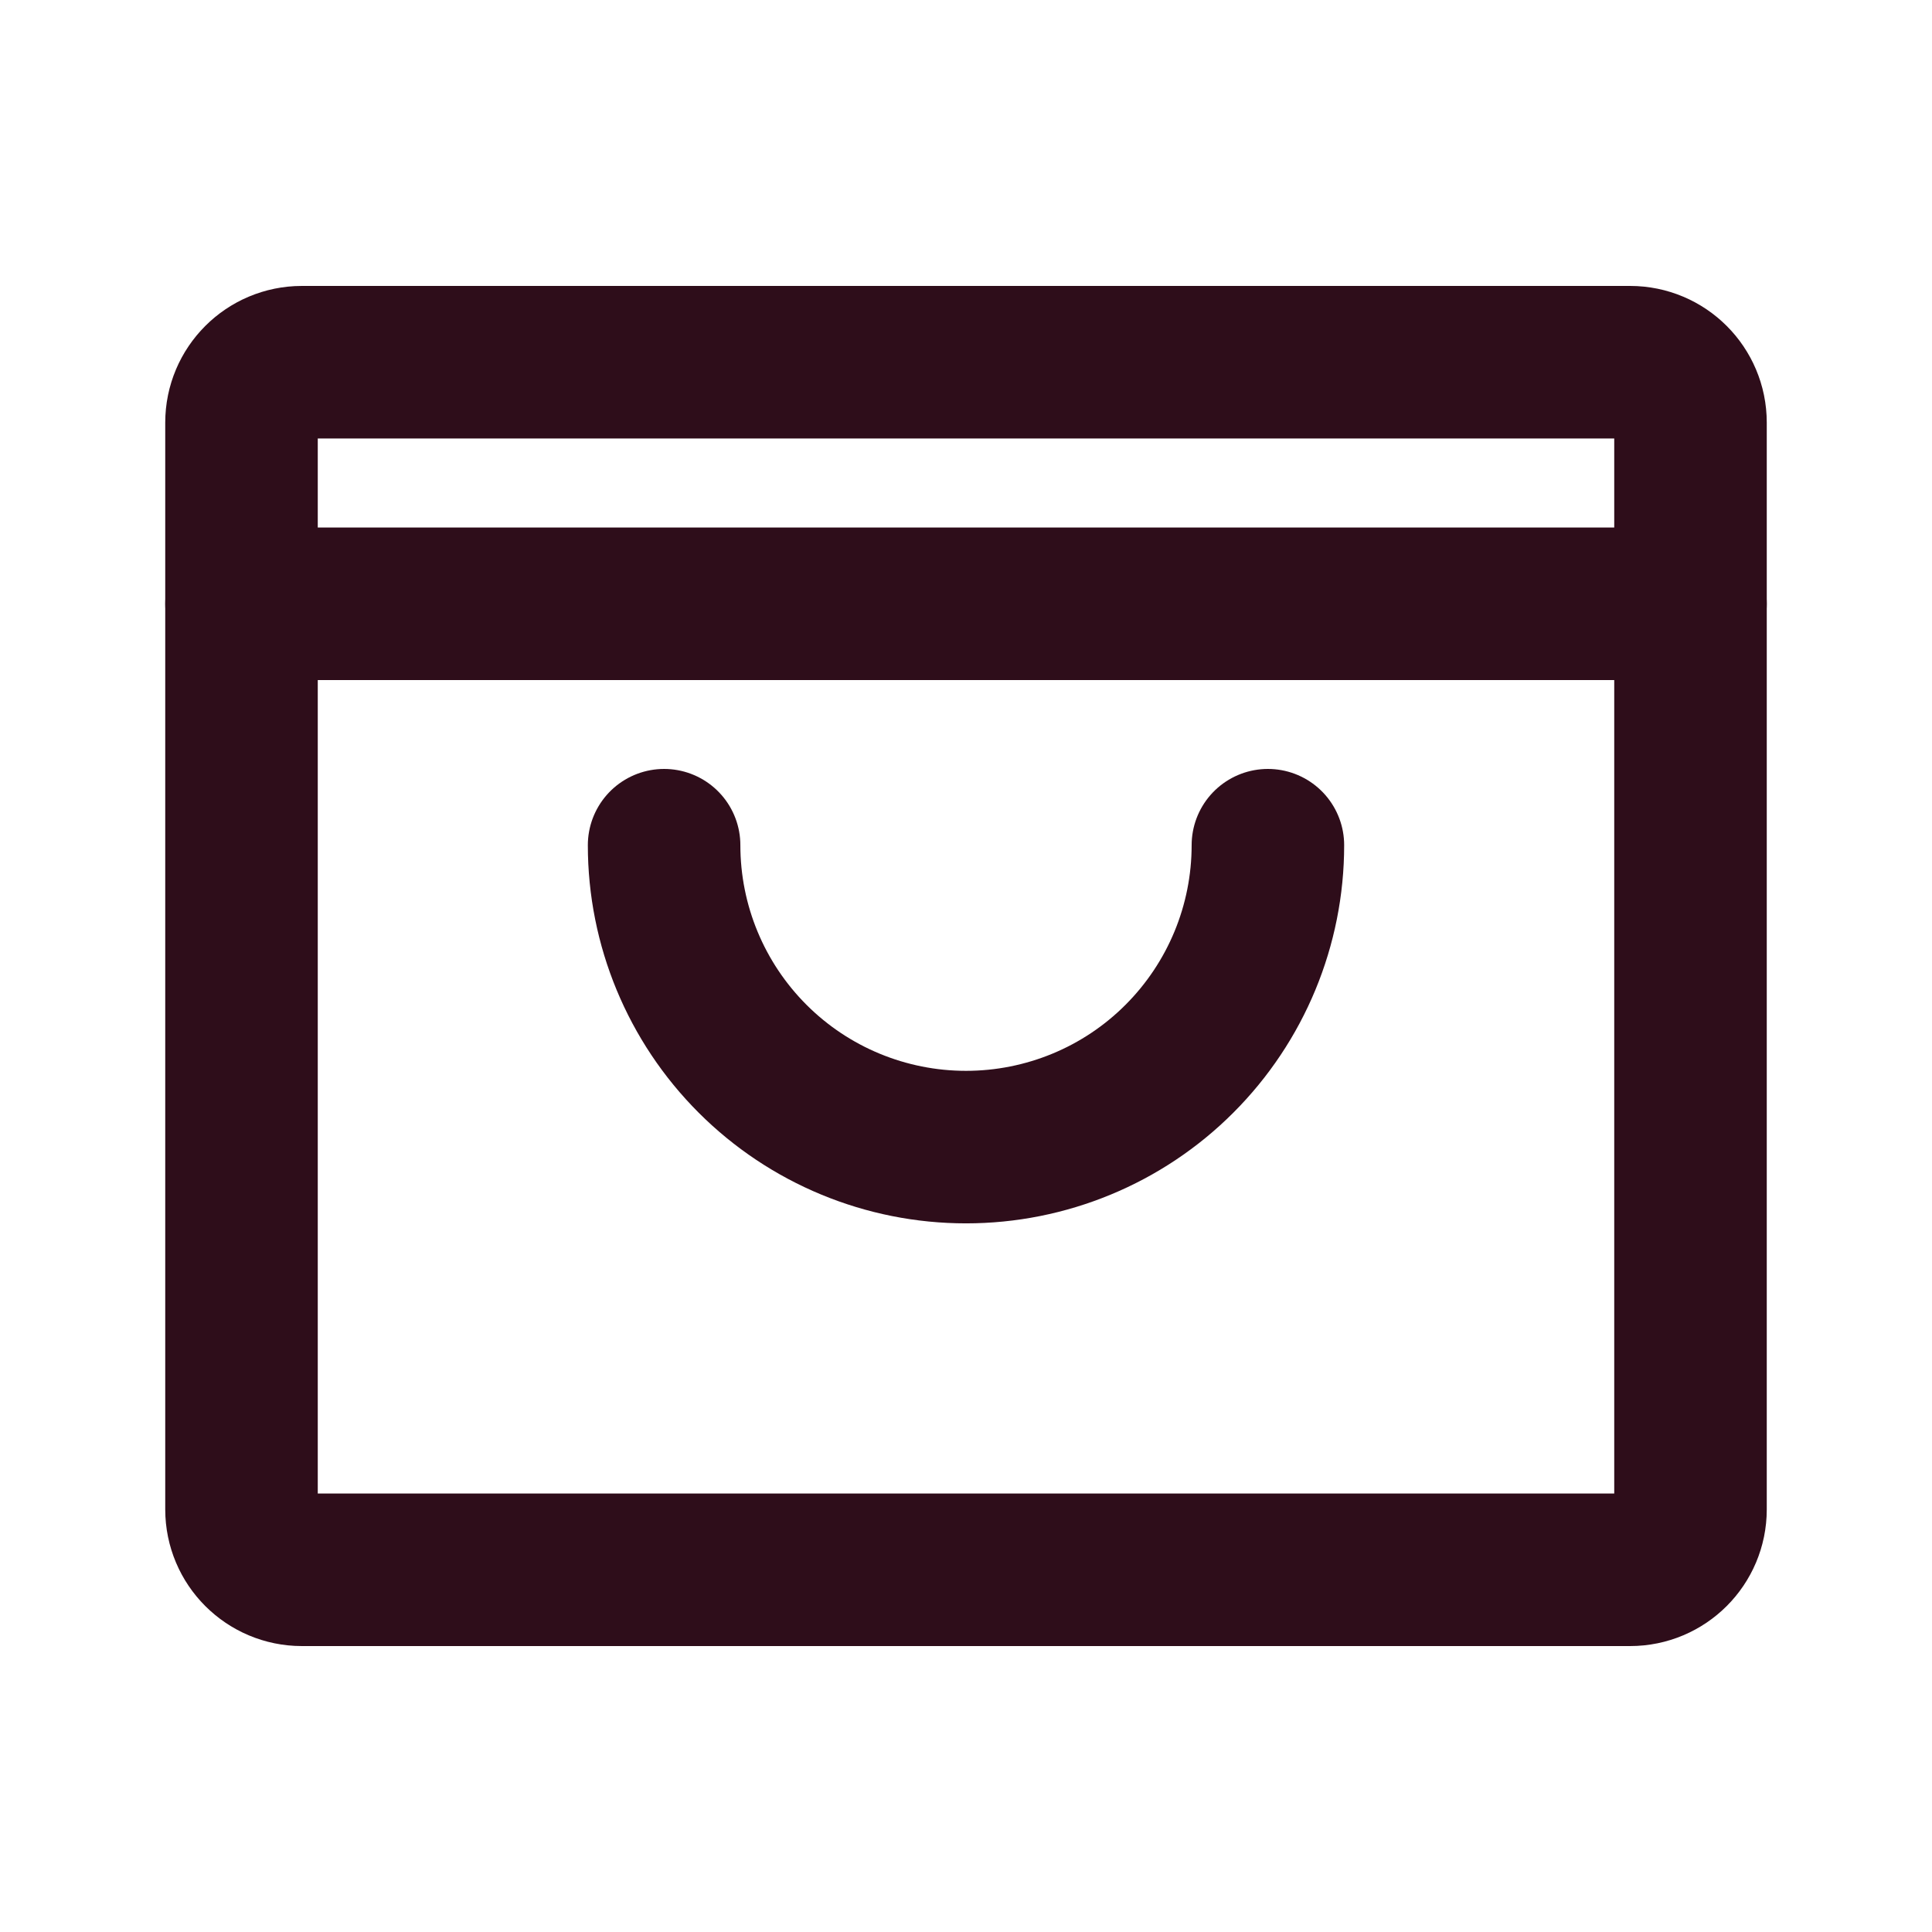<svg width="19" height="19" viewBox="0 0 19 19" fill="none" xmlns="http://www.w3.org/2000/svg">
<path d="M16.031 3.562H2.969C2.641 3.562 2.375 3.828 2.375 4.156V14.844C2.375 15.172 2.641 15.438 2.969 15.438H16.031C16.359 15.438 16.625 15.172 16.625 14.844V4.156C16.625 3.828 16.359 3.562 16.031 3.562Z" stroke="#2E0D1A" stroke-width="1.5" stroke-linecap="round" stroke-linejoin="round"/>
<path d="M2.375 5.938H16.625" stroke="#2E0D1A" stroke-width="1.5" stroke-linecap="round" stroke-linejoin="round"/>
<path d="M12.469 8.312C12.469 9.1 12.156 9.855 11.599 10.412C11.043 10.969 10.287 11.281 9.5 11.281C8.713 11.281 7.958 10.969 7.401 10.412C6.844 9.855 6.531 9.1 6.531 8.312" stroke="#2E0D1A" stroke-width="1.5" stroke-linecap="round" stroke-linejoin="round"/>
</svg>
